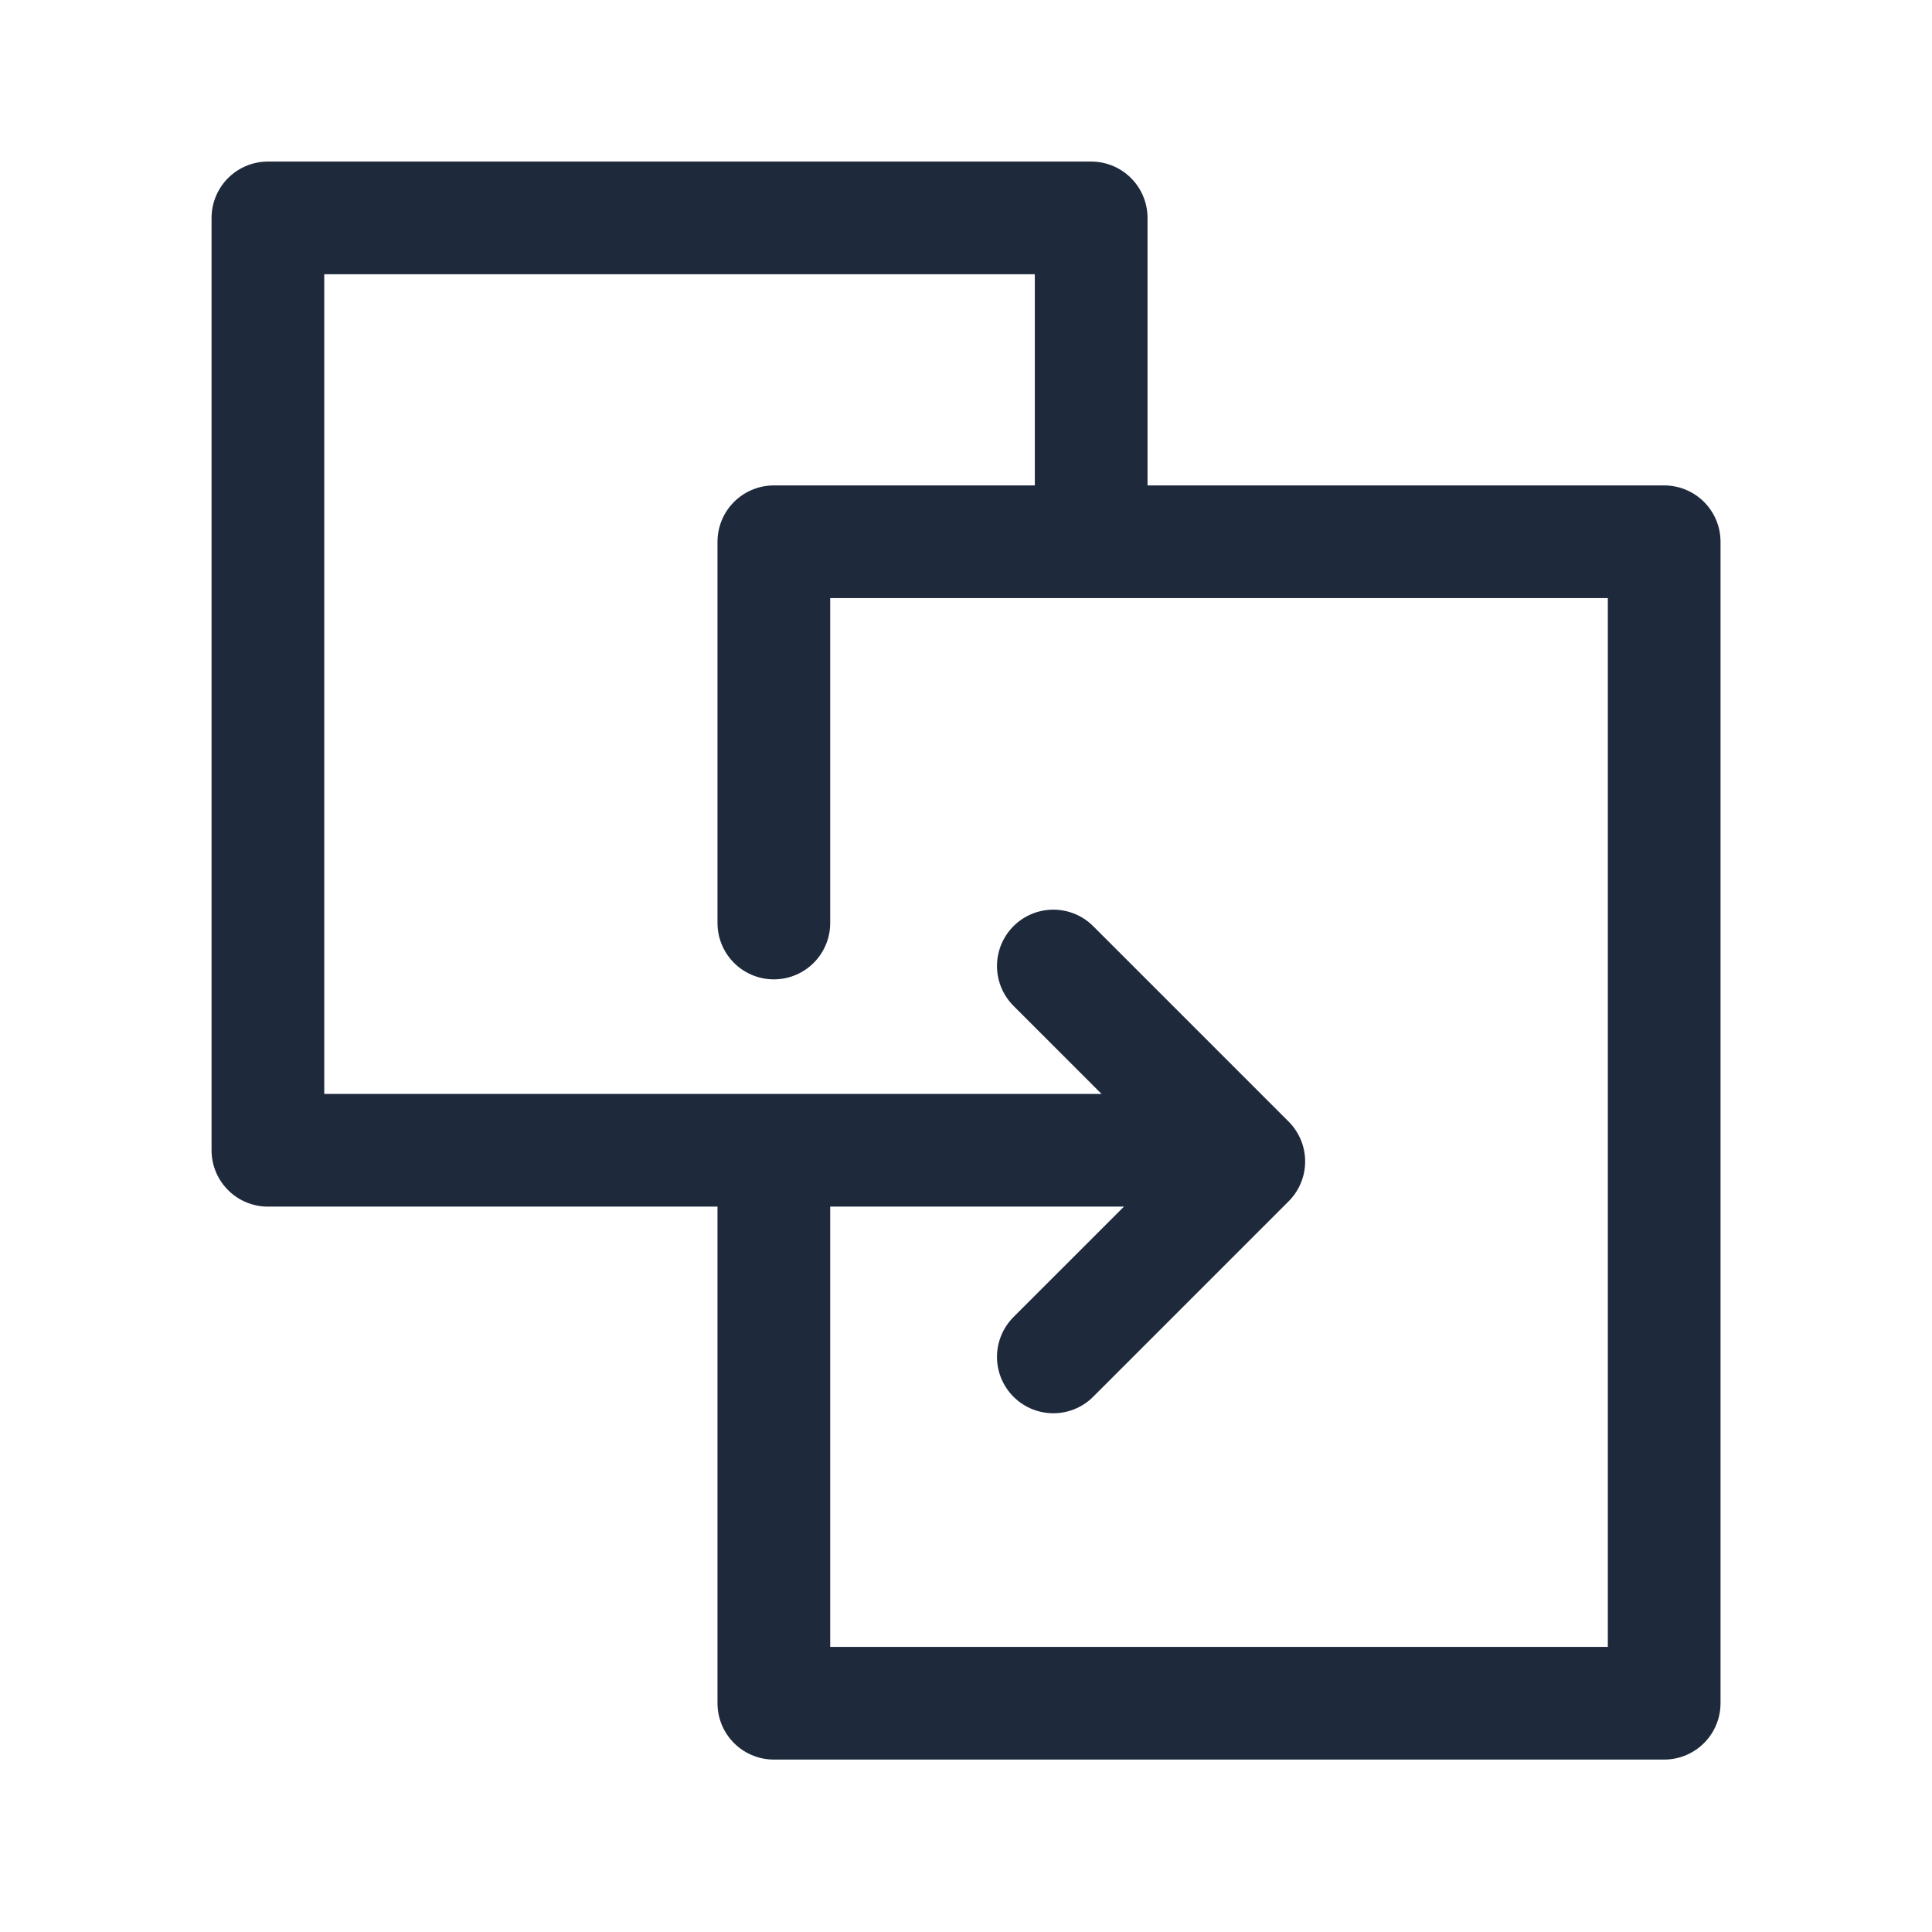 <svg xmlns="http://www.w3.org/2000/svg" width="24" height="24" viewBox="0 0 24 24" fill="none"><path d="M9.613 14.289H3.328L3.328 2.707H13.555L13.555 6.73M9.613 14.289H15.161M9.613 14.289V21.158H20.673V6.73H13.555M9.613 11.466V6.73H13.555M13.085 12L15.513 14.428L13.085 16.856" stroke="#1E293B" stroke-width="1.4" stroke-linecap="round" stroke-linejoin="round"></path></svg>